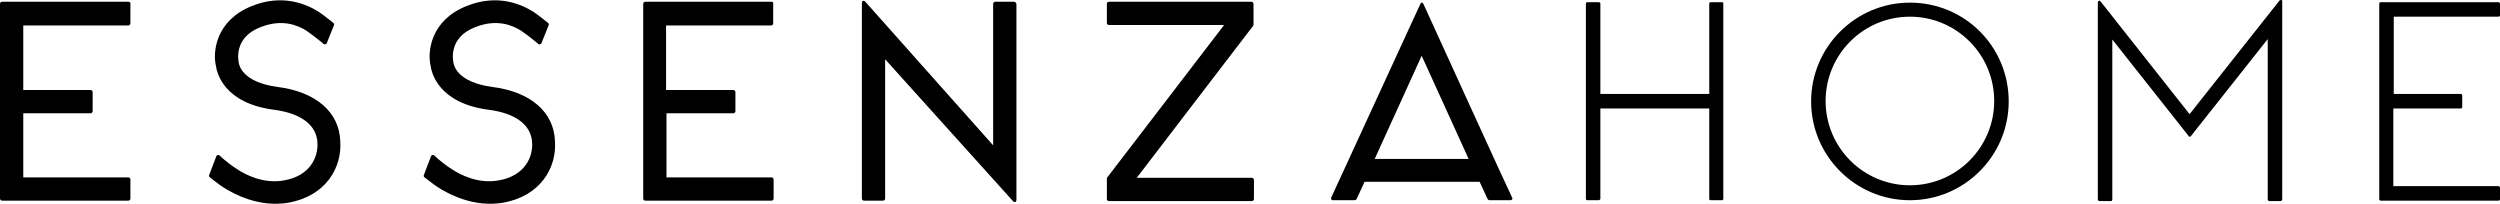 <?xml version="1.0" encoding="UTF-8" standalone="no"?>
<!-- Generator: Adobe Illustrator 22.1.0, SVG Export Plug-In . SVG Version: 6.00 Build 0)  -->

<svg
   xmlns:dc="http://purl.org/dc/elements/1.1/"
   xmlns:cc="http://creativecommons.org/ns#"
   xmlns:rdf="http://www.w3.org/1999/02/22-rdf-syntax-ns#"
   xmlns:svg="http://www.w3.org/2000/svg"
   xmlns="http://www.w3.org/2000/svg"
   xmlns:sodipodi="http://sodipodi.sourceforge.net/DTD/sodipodi-0.dtd"
   xmlns:inkscape="http://www.inkscape.org/namespaces/inkscape"
   version="1.1"
   id="Laag_1"
   x="0px"
   y="0px"
   viewBox="0 0 569.4 46.408"
   xml:space="preserve"
   inkscape:version="0.91 r13725"
   sodipodi:docname="logo.svg"
   width="569.4"
   height="46.408"><defs
     id="defs3365" /><sodipodi:namedview
     pagecolor="#ffffff"
     bordercolor="#666666"
     borderopacity="1"
     objecttolerance="10"
     gridtolerance="10"
     guidetolerance="10"
     inkscape:pageopacity="0"
     inkscape:pageshadow="2"
     inkscape:window-width="640"
     inkscape:window-height="480"
     id="namedview3363"
     showgrid="false"
     fit-margin-top="0"
     fit-margin-left="0"
     fit-margin-right="0"
     fit-margin-bottom="0"
     inkscape:zoom="1.0566101"
     inkscape:cx="297.45001"
     inkscape:cy="23.258468"
     inkscape:current-layer="Laag_1" /><style
     type="text/css"
     id="style3337">
	.st0{fill: #000}
</style><g
     id="g3339"
     transform="translate(-123.5,-274.5)"><path
       class="st0"
       d="m 152.8,274.9 -28.8,0 c -0.3,0 -0.5,0.2 -0.5,0.5 l 0,44.3 c 0,0.3 0.2,0.5 0.5,0.5 l 28.7,0 c 0.3,0 0.5,-0.2 0.5,-0.5 l 0,-4.3 c 0,-0.3 -0.2,-0.5 -0.5,-0.5 l -23.9,0 0,-14.6 15.3,0 c 0.3,0 0.5,-0.2 0.5,-0.5 l 0,-4.3 c 0,-0.3 -0.2,-0.5 -0.5,-0.5 l -15.3,0 0,-14.7 23.9,0 c 0.3,0 0.5,-0.2 0.5,-0.5 l 0,-4.3 c 0.1,-0.4 -0.2,-0.6 -0.4,-0.6"
       id="path3341"
       inkscape:connector-curvature="0"
       /><path
       class="st0"
       d="m 299.2,274.9 -28.7,0 c -0.3,0 -0.5,0.2 -0.5,0.5 l 0,44.3 c 0,0.3 0.2,0.5 0.5,0.5 l 28.7,0 c 0.3,0 0.5,-0.2 0.5,-0.5 l 0,-4.3 c 0,-0.3 -0.2,-0.5 -0.5,-0.5 l -23.9,0 0,-14.6 15.2,0 c 0.3,0 0.5,-0.2 0.5,-0.5 l 0,-4.3 c 0,-0.3 -0.2,-0.5 -0.5,-0.5 l -3.8,0 c 0,0 0,0 -0.1,0 l -11.4,0 0,-14.7 23.9,0 c 0.3,0 0.5,-0.2 0.5,-0.5 l 0,-4.3 c 0.1,-0.4 -0.1,-0.6 -0.4,-0.6"
       id="path3343"
       inkscape:connector-curvature="0"
       /><path
       class="st0"
       d="m 186.7,294.3 c -8.1,-1.1 -8.7,-5 -8.8,-5.4 -0.1,-0.5 -1.3,-5.8 4.9,-8.2 5,-2 8.6,-0.4 10.5,0.8 1.9,1.3 3.9,3 3.9,3 0.2,0.2 0.5,0.1 0.7,-0.1 l 1.6,-4 c 0.2,-0.4 0.1,-0.5 -0.1,-0.7 0,0 -2.1,-1.7 -3.3,-2.5 -2.7,-1.7 -8.2,-4.2 -15.3,-1.3 -8.2,3.3 -8.9,10.5 -8.1,13.7 0.2,1.4 1.7,8.4 13.2,9.9 6.2,0.8 9.7,3.5 9.9,7.5 0.2,3.3 -1.7,7.6 -7.7,8.6 -4.5,0.8 -8.6,-1.2 -10.8,-2.7 -2.3,-1.5 -3.8,-3 -3.8,-3 -0.2,-0.2 -0.5,-0.1 -0.7,0.1 l -1.6,4.2 c -0.1,0.2 -0.1,0.2 -0.1,0.4 0,0.1 0.1,0.2 0.2,0.3 0,0 1.6,1.2 2.1,1.6 1.6,1.2 7,4.6 13.3,4.4 0.7,0 1.6,-0.1 2.3,-0.2 8.8,-1.5 12.4,-8.1 12,-14 -0.2,-6.7 -5.6,-11.3 -14.3,-12.4"
       id="path3345"
       inkscape:connector-curvature="0"
       /><path
       class="st0"
       d="m 235.6,294.3 c -8.1,-1.1 -8.7,-5 -8.8,-5.4 -0.1,-0.5 -1.3,-5.8 4.9,-8.2 5,-2 8.6,-0.4 10.5,0.8 1.9,1.3 3.9,3 3.9,3 0.2,0.2 0.5,0.1 0.7,-0.1 l 1.6,-4 c 0.2,-0.4 0.1,-0.5 -0.1,-0.7 0,0 -2.1,-1.7 -3.3,-2.5 -2.7,-1.7 -8.2,-4.2 -15.3,-1.3 -8.2,3.3 -8.9,10.5 -8.1,13.7 0.2,1.4 1.7,8.4 13.2,9.9 6.2,0.8 9.7,3.5 9.9,7.5 0.2,3.3 -1.7,7.6 -7.7,8.6 -4.5,0.8 -8.6,-1.2 -10.8,-2.7 -2.3,-1.5 -3.8,-3 -3.8,-3 -0.2,-0.2 -0.5,-0.1 -0.7,0.1 l -1.6,4.2 c -0.1,0.2 -0.1,0.2 -0.1,0.4 0,0.1 0.1,0.2 0.2,0.3 0,0 1.6,1.2 2.1,1.6 1.6,1.2 7,4.6 13.3,4.4 0.7,0 1.6,-0.1 2.3,-0.2 8.8,-1.5 12.4,-8.1 12,-14 -0.2,-6.7 -5.6,-11.3 -14.3,-12.4"
       id="path3347"
       inkscape:connector-curvature="0"
       /><path
       class="st0"
       d="m 408.5,274.9 -32.4,0 c -0.3,0 -0.5,0.2 -0.5,0.5 l 0,4.3 c 0,0.3 0.2,0.5 0.5,0.5 l 26.2,0 -26.6,34.7 c -0.1,0.1 -0.1,0.2 -0.1,0.3 l 0,4.6 c 0,0.3 0.2,0.5 0.5,0.5 l 32.5,0 c 0.3,0 0.5,-0.2 0.5,-0.5 l 0,-4.3 c 0,-0.3 -0.2,-0.5 -0.5,-0.5 l -26.2,0 26.5,-34.6 c 0.1,-0.1 0.1,-0.2 0.1,-0.3 l 0,-4.6 c 0,-0.4 -0.2,-0.6 -0.5,-0.6"
       id="path3349"
       inkscape:connector-curvature="0"
       /><path
       class="st0"
       d="m 354.5,274.9 -4.3,0 c -0.3,0 -0.5,0.2 -0.5,0.5 l 0,32.2 -29.2,-32.8 c 0,0 -0.7,-0.5 -0.7,0.5 0,0.6 0,44.4 0,44.4 0,0.3 0.2,0.5 0.5,0.5 l 4.3,0 c 0.3,0 0.5,-0.2 0.5,-0.5 l 0,-31.7 29.2,32.4 c 0,0 0.7,0.5 0.7,-0.5 0,-0.7 0,-44.5 0,-44.5 -0.1,-0.3 -0.3,-0.5 -0.5,-0.5"
       id="path3351"
       inkscape:connector-curvature="0"
       /><path
       class="st0"
       d="m 436.6,310.7 10.7,-23.5 10.7,23.5 -21.4,0 z m 11.1,-35.3 c -0.4,-0.7 -0.7,0 -0.7,0 l -20.3,44.1 c -0.1,0.1 0,0.3 0,0.4 0.1,0.1 0.2,0.2 0.4,0.2 l 5.1,0 -0.2,0 c 0.2,0 0.4,-0.1 0.5,-0.3 l 1.8,-3.9 26.2,0 1.8,3.9 c 0.1,0.2 0.3,0.3 0.5,0.3 l -0.2,0 4.9,0 c 0.2,0 0.3,-0.1 0.4,-0.2 0.1,-0.1 0.1,-0.3 0,-0.4 -0.1,0 -20,-43.7 -20.2,-44.1"
       id="path3353"
       inkscape:connector-curvature="0"
       /><path
       class="st0"
       d="m 558.5,316.7 c -10.6,0 -19.2,-8.6 -19.2,-19.2 0,-10.6 8.6,-19.2 19.2,-19.2 10.6,0 19.2,8.6 19.2,19.2 0,10.6 -8.6,19.2 -19.2,19.2 m 0,-41.6 c -12.4,0 -22.5,10.1 -22.5,22.5 0,12.4 10.1,22.5 22.5,22.5 12.4,0 22.5,-10.1 22.5,-22.5 0,-12.5 -10,-22.5 -22.5,-22.5"
       id="path3355"
       inkscape:connector-curvature="0"
       /><path
       class="st0"
       d="m 515.7,275 -2.6,0 c -0.2,0 -0.3,0.2 -0.3,0.3 l 0,20.6 -24.8,0 0,-20.6 c 0,-0.2 -0.2,-0.3 -0.4,-0.3 l -2.6,0 c -0.2,0 -0.3,0.2 -0.3,0.3 l 0,44.5 c 0,0.2 0.2,0.3 0.3,0.3 l 2.6,0 c 0.2,0 0.4,-0.2 0.4,-0.3 l 0,-20.6 24.8,0 0,20.6 c 0,0.2 0.1,0.3 0.3,0.3 l 2.6,0 c 0.2,0 0.3,-0.2 0.3,-0.3 l 0,-44.5 c 0,-0.2 -0.1,-0.3 -0.3,-0.3"
       id="path3357"
       inkscape:connector-curvature="0"
       /><path
       class="st0"
       d="m 643.1,274.5 c -0.1,0 -0.3,0 -0.4,0.1 l -20.5,25.9 -20.3,-25.7 c -0.1,-0.1 -0.2,-0.2 -0.4,-0.1 -0.1,0.1 -0.2,0.2 -0.2,0.3 l 0,44.9 c 0,0.2 0.2,0.4 0.4,0.4 l 2.6,0 c 0.2,0 0.3,-0.2 0.3,-0.4 l 0,-36.4 17.4,22 c 0.1,0.2 0.4,0.2 0.5,0 l 17.5,-22.1 0,36.5 c 0,0.2 0.2,0.4 0.3,0.4 l 2.6,0 c 0.2,0 0.4,-0.2 0.4,-0.4 l 0,-45.1 c 0,-0.2 -0.1,-0.3 -0.2,-0.3"
       id="path3359"
       inkscape:connector-curvature="0"
       /><path
       class="st0"
       d="m 692.6,278.3 c 0.2,0 0.3,-0.2 0.3,-0.3 l 0,-2.6 c 0,-0.2 -0.2,-0.4 -0.3,-0.4 l -26.9,0 c -0.2,0 -0.3,0.2 -0.3,0.4 l 0,44.5 c 0,0.2 0.2,0.3 0.3,0.3 l 26.9,0 c 0.2,0 0.3,-0.2 0.3,-0.3 l 0,-2.6 c 0,-0.2 -0.2,-0.4 -0.3,-0.4 l -24,0 0,-17.7 15.4,0 c 0.2,0 0.3,-0.2 0.3,-0.3 l 0,-2.6 c 0,-0.2 -0.1,-0.4 -0.3,-0.4 l -15.3,0 0,-17.6 23.9,0 z"
       id="path3361"
       inkscape:connector-curvature="0"
       /></g></svg>
